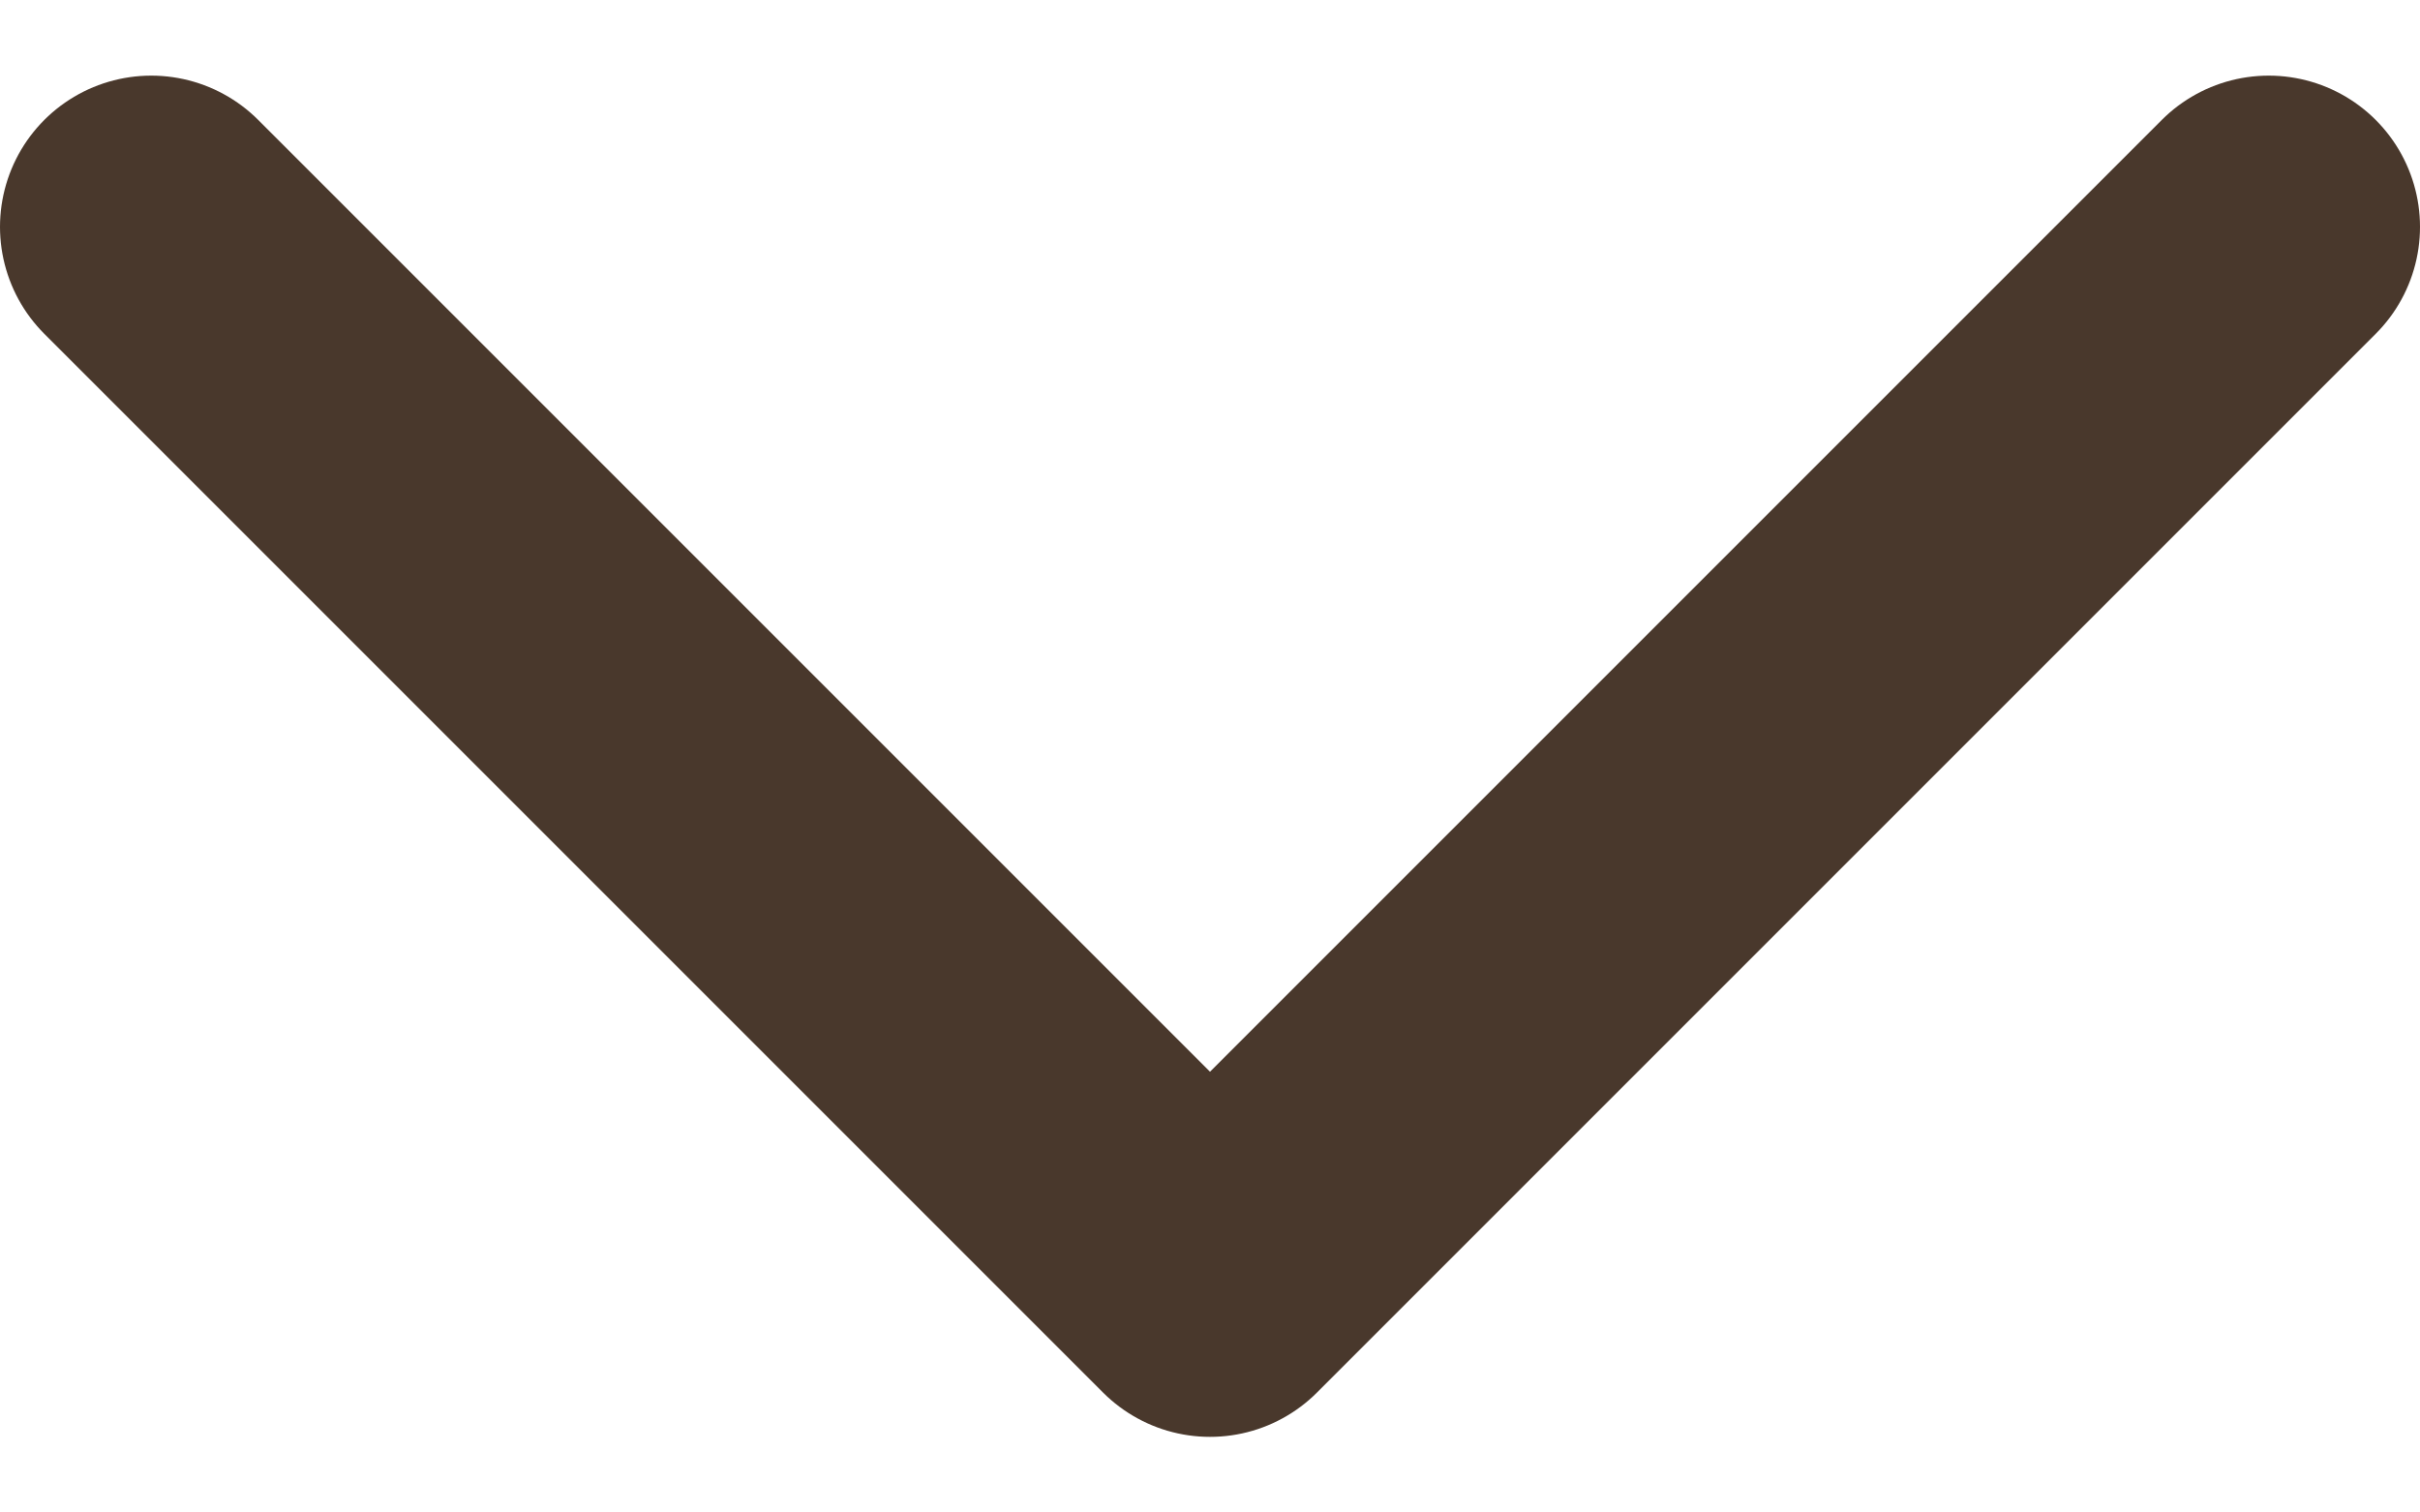 <svg xmlns="http://www.w3.org/2000/svg" width="16" height="10" fill="none"><g clip-path="url(#a)"><path stroke="#49382C" stroke-linecap="round" stroke-linejoin="round" stroke-width="2" d="m1 1.5 7 7 7-7"/></g><defs><clipPath id="a"><path fill="#fff" d="M0 0h16v10H0z"/></clipPath></defs></svg>
